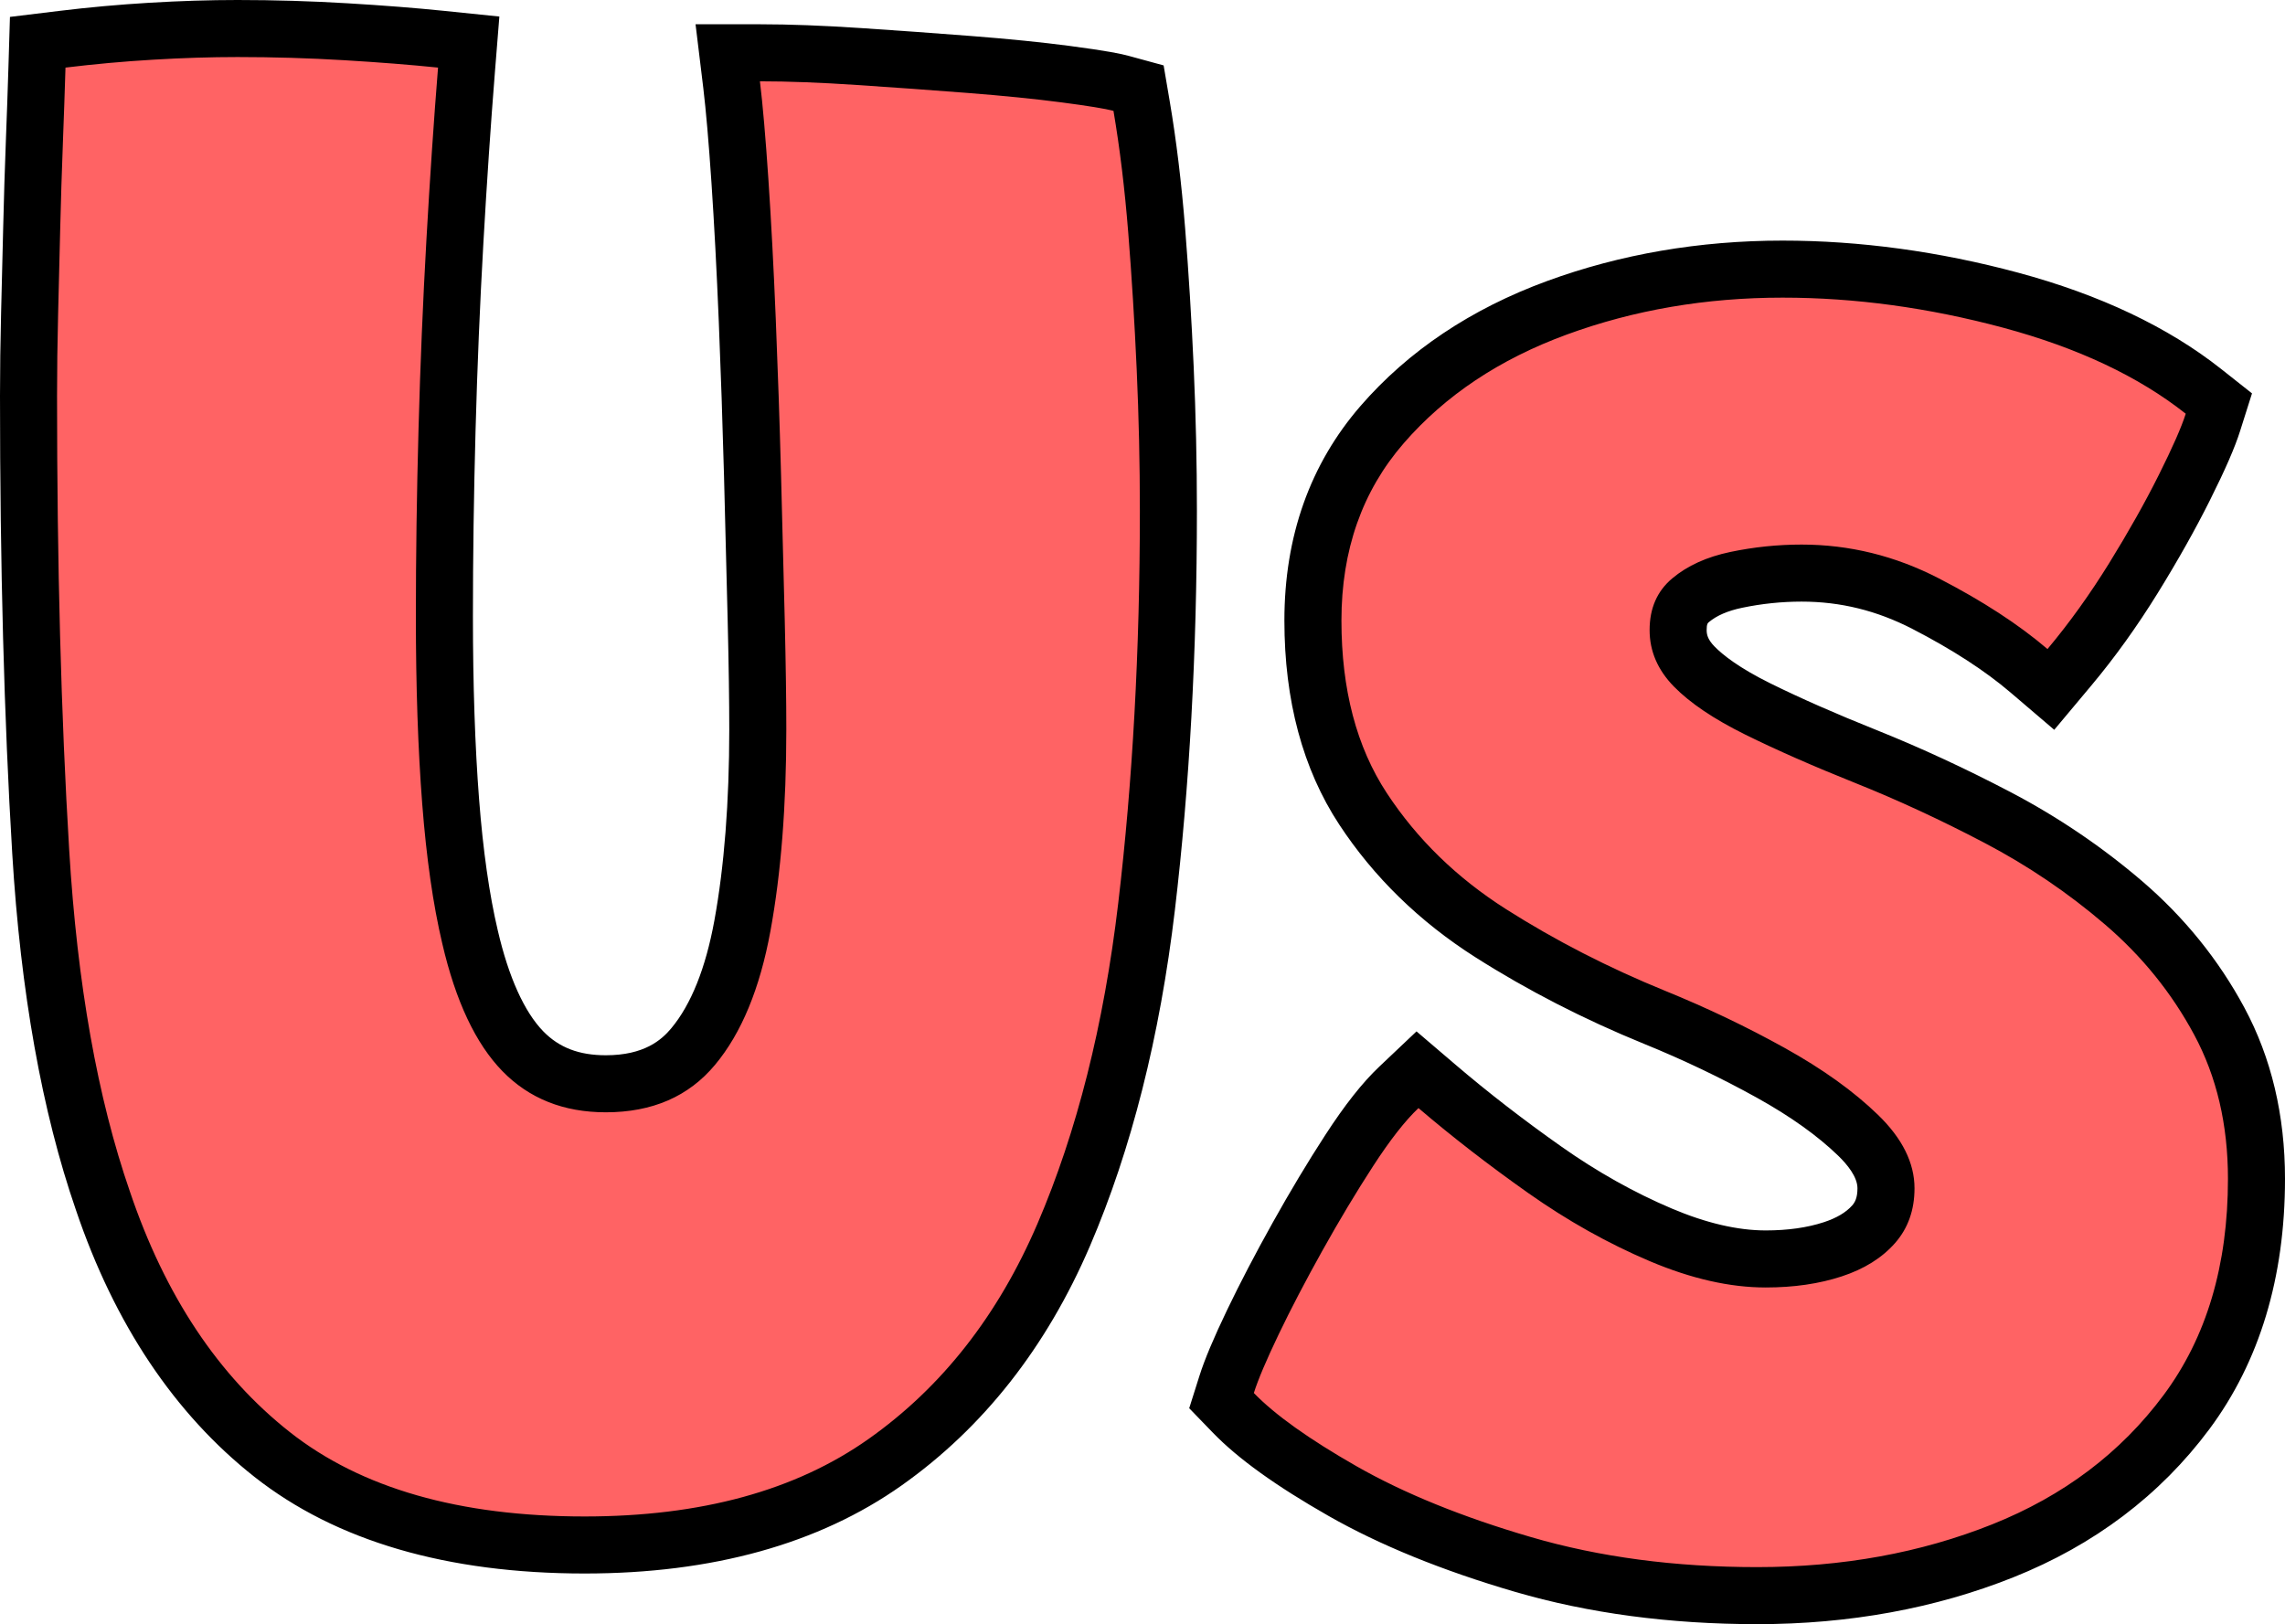 <svg xmlns="http://www.w3.org/2000/svg" width="80.109" height="56.947" viewBox="0 0 80.109 56.947">
  <g id="Path_586743" data-name="Path 586743" transform="translate(-232.802 52.024)" fill="#ff6364">
    <path d="M 294.409 3.923 C 291.441 3.923 288.677 3.555 286.192 2.828 C 283.723 2.107 281.597 1.242 279.872 0.258 C 278.108 -0.748 276.855 -1.646 276.041 -2.487 L 275.627 -2.915 L 275.806 -3.483 C 275.97 -4.001 276.271 -4.716 276.728 -5.668 C 277.166 -6.583 277.693 -7.591 278.292 -8.664 C 278.892 -9.74 279.501 -10.755 280.102 -11.681 C 280.743 -12.67 281.313 -13.395 281.844 -13.898 L 282.497 -14.517 L 283.182 -13.932 C 284.337 -12.946 285.607 -11.963 286.956 -11.011 C 288.273 -10.082 289.642 -9.314 291.025 -8.728 C 292.35 -8.167 293.588 -7.882 294.705 -7.882 C 295.581 -7.882 296.372 -7.996 297.057 -8.221 C 297.671 -8.422 298.152 -8.717 298.487 -9.097 C 298.78 -9.429 298.922 -9.842 298.922 -10.36 C 298.922 -10.972 298.604 -11.578 297.949 -12.214 C 297.165 -12.975 296.134 -13.713 294.885 -14.407 C 293.595 -15.124 292.225 -15.779 290.813 -16.353 C 288.769 -17.186 286.835 -18.178 285.066 -19.303 C 283.228 -20.472 281.72 -21.94 280.586 -23.668 C 279.421 -25.442 278.831 -27.662 278.831 -30.266 C 278.831 -32.969 279.648 -35.281 281.259 -37.137 C 282.819 -38.936 284.881 -40.314 287.386 -41.232 C 289.842 -42.132 292.503 -42.588 295.297 -42.588 C 297.913 -42.588 300.603 -42.222 303.29 -41.499 C 306.024 -40.764 308.299 -39.688 310.051 -38.302 L 310.592 -37.874 L 310.385 -37.217 C 310.219 -36.693 309.891 -35.943 309.382 -34.925 C 308.89 -33.941 308.29 -32.875 307.599 -31.757 C 306.899 -30.624 306.142 -29.57 305.35 -28.625 L 304.702 -27.851 L 303.935 -28.506 C 302.986 -29.316 301.768 -30.107 300.314 -30.857 C 298.935 -31.569 297.471 -31.93 295.963 -31.93 C 295.197 -31.93 294.425 -31.85 293.67 -31.692 C 293.01 -31.554 292.473 -31.314 292.072 -30.979 C 291.77 -30.726 291.635 -30.403 291.635 -29.933 C 291.635 -29.454 291.815 -29.047 292.201 -28.653 C 292.686 -28.157 293.435 -27.657 294.427 -27.166 C 295.496 -26.638 296.773 -26.076 298.221 -25.496 C 299.726 -24.895 301.276 -24.177 302.828 -23.363 C 304.417 -22.53 305.905 -21.523 307.251 -20.369 C 308.634 -19.184 309.763 -17.787 310.608 -16.217 C 311.473 -14.609 311.911 -12.751 311.911 -10.693 C 311.911 -7.453 311.085 -4.701 309.456 -2.511 C 307.847 -0.347 305.678 1.289 303.012 2.353 C 300.402 3.395 297.507 3.923 294.409 3.923 Z M 253.302 2.147 C 248.702 2.147 245.014 1.079 242.341 -1.028 C 239.695 -3.113 237.699 -6.107 236.408 -9.927 C 235.25 -13.277 234.517 -17.392 234.229 -22.158 C 233.946 -26.855 233.802 -32.234 233.802 -38.147 C 233.802 -39.064 233.815 -40.031 233.839 -41.021 C 233.864 -42.007 233.889 -43.012 233.913 -44.036 C 233.938 -45.06 233.969 -46.067 234.006 -47.028 C 234.043 -47.982 234.074 -48.875 234.098 -49.684 L 234.124 -50.543 L 234.977 -50.647 C 236.004 -50.772 237.058 -50.867 238.11 -50.93 C 239.16 -50.992 240.176 -51.024 241.129 -51.024 C 242.401 -51.024 243.678 -50.986 244.926 -50.911 C 246.167 -50.837 247.29 -50.748 248.261 -50.649 L 249.234 -50.549 L 249.156 -49.574 C 249.009 -47.74 248.873 -45.719 248.75 -43.566 C 248.628 -41.415 248.535 -39.191 248.474 -36.954 C 248.413 -34.717 248.382 -32.516 248.382 -30.414 C 248.382 -27.985 248.456 -25.801 248.601 -23.924 C 248.744 -22.072 248.973 -20.474 249.28 -19.174 C 249.706 -17.337 250.329 -15.99 251.132 -15.165 C 251.88 -14.397 252.832 -14.024 254.042 -14.024 C 255.37 -14.024 256.371 -14.451 257.103 -15.329 C 257.912 -16.3 258.493 -17.726 258.83 -19.568 C 259.188 -21.522 259.369 -23.839 259.369 -26.455 C 259.369 -27.43 259.35 -28.71 259.314 -30.261 C 259.277 -31.823 259.233 -33.54 259.184 -35.364 C 259.135 -37.187 259.073 -39.019 259 -40.807 C 258.927 -42.591 258.84 -44.231 258.742 -45.683 C 258.645 -47.126 258.547 -48.26 258.451 -49.053 L 258.315 -50.173 L 259.444 -50.173 C 260.448 -50.173 261.622 -50.129 262.933 -50.041 C 264.226 -49.955 265.524 -49.861 266.792 -49.763 C 268.074 -49.663 269.206 -49.55 270.156 -49.424 C 271.477 -49.251 271.899 -49.157 272.102 -49.102 L 272.718 -48.934 L 272.825 -48.304 C 273.051 -46.974 273.229 -45.507 273.354 -43.943 C 273.478 -42.397 273.578 -40.773 273.652 -39.117 C 273.726 -37.457 273.764 -35.774 273.764 -34.114 C 273.764 -29.189 273.506 -24.519 272.999 -20.232 C 272.484 -15.89 271.507 -12.018 270.094 -8.726 C 268.645 -5.35 266.538 -2.668 263.832 -0.756 C 261.107 1.17 257.564 2.147 253.302 2.147 Z" stroke="none"/>
    <path d="M 294.409 2.923 C 297.394 2.923 300.138 2.424 302.642 1.425 C 305.145 0.426 307.149 -1.085 308.654 -3.108 C 310.159 -5.131 310.911 -7.659 310.911 -10.693 C 310.911 -12.592 310.516 -14.276 309.727 -15.743 C 308.938 -17.211 307.896 -18.5 306.6 -19.61 C 305.305 -20.72 303.893 -21.676 302.364 -22.477 C 300.835 -23.279 299.33 -23.976 297.85 -24.568 C 296.37 -25.16 295.081 -25.727 293.983 -26.27 C 292.886 -26.813 292.053 -27.374 291.486 -27.953 C 290.919 -28.533 290.635 -29.193 290.635 -29.933 C 290.635 -30.698 290.9 -31.302 291.431 -31.746 C 291.961 -32.19 292.639 -32.498 293.466 -32.671 C 294.292 -32.844 295.124 -32.93 295.963 -32.93 C 297.64 -32.93 299.244 -32.535 300.773 -31.746 C 302.302 -30.957 303.573 -30.13 304.584 -29.267 C 305.349 -30.18 306.07 -31.185 306.749 -32.282 C 307.427 -33.38 308.007 -34.41 308.487 -35.372 C 308.968 -36.334 309.283 -37.049 309.431 -37.518 C 307.778 -38.825 305.645 -39.83 303.03 -40.534 C 300.415 -41.236 297.838 -41.588 295.297 -41.588 C 292.608 -41.588 290.086 -41.156 287.73 -40.293 C 285.375 -39.43 283.469 -38.159 282.014 -36.482 C 280.559 -34.805 279.831 -32.733 279.831 -30.266 C 279.831 -27.849 280.361 -25.832 281.422 -24.216 C 282.483 -22.601 283.876 -21.244 285.603 -20.146 C 287.33 -19.049 289.192 -18.093 291.19 -17.279 C 292.645 -16.687 294.039 -16.021 295.371 -15.281 C 296.703 -14.541 297.794 -13.758 298.646 -12.931 C 299.496 -12.105 299.922 -11.248 299.922 -10.36 C 299.922 -9.595 299.694 -8.954 299.237 -8.436 C 298.781 -7.918 298.158 -7.529 297.369 -7.27 C 296.58 -7.011 295.692 -6.882 294.705 -6.882 C 293.447 -6.882 292.09 -7.19 290.635 -7.807 C 289.18 -8.424 287.761 -9.219 286.38 -10.193 C 284.999 -11.168 283.716 -12.161 282.532 -13.172 C 282.063 -12.728 281.533 -12.05 280.941 -11.137 C 280.349 -10.224 279.757 -9.238 279.165 -8.177 C 278.573 -7.116 278.061 -6.136 277.629 -5.235 C 277.198 -4.335 276.908 -3.651 276.76 -3.182 C 277.5 -2.417 278.702 -1.56 280.367 -0.61 C 282.033 0.339 284.068 1.166 286.473 1.869 C 288.878 2.572 291.523 2.923 294.409 2.923 M 253.302 1.147 C 257.372 1.147 260.69 0.241 263.255 -1.572 C 265.82 -3.385 267.794 -5.901 269.175 -9.12 C 270.556 -12.339 271.5 -16.083 272.005 -20.35 C 272.511 -24.617 272.764 -29.205 272.764 -34.114 C 272.764 -35.767 272.727 -37.419 272.653 -39.072 C 272.579 -40.725 272.48 -42.322 272.357 -43.863 C 272.234 -45.405 272.061 -46.83 271.839 -48.137 C 271.568 -48.211 270.963 -48.31 270.026 -48.433 C 269.089 -48.556 267.985 -48.667 266.715 -48.766 C 265.444 -48.865 264.162 -48.957 262.867 -49.043 C 261.572 -49.13 260.431 -49.173 259.444 -49.173 C 259.543 -48.359 259.641 -47.218 259.74 -45.75 C 259.839 -44.283 259.925 -42.649 259.999 -40.848 C 260.073 -39.047 260.135 -37.228 260.184 -35.39 C 260.233 -33.553 260.276 -31.851 260.314 -30.284 C 260.351 -28.718 260.369 -27.442 260.369 -26.455 C 260.369 -23.766 260.184 -21.411 259.814 -19.388 C 259.444 -17.365 258.797 -15.799 257.871 -14.689 C 256.947 -13.579 255.67 -13.024 254.042 -13.024 C 252.562 -13.024 251.353 -13.505 250.416 -14.467 C 249.479 -15.429 248.776 -16.921 248.307 -18.944 C 247.986 -20.301 247.752 -21.935 247.604 -23.846 C 247.456 -25.758 247.382 -27.947 247.382 -30.414 C 247.382 -32.535 247.413 -34.724 247.475 -36.981 C 247.536 -39.238 247.629 -41.452 247.752 -43.623 C 247.875 -45.794 248.011 -47.804 248.159 -49.654 C 247.197 -49.753 246.099 -49.839 244.866 -49.913 C 243.633 -49.987 242.387 -50.024 241.129 -50.024 C 240.192 -50.024 239.205 -49.993 238.169 -49.931 C 237.133 -49.87 236.109 -49.777 235.098 -49.654 C 235.073 -48.84 235.043 -47.952 235.006 -46.99 C 234.969 -46.028 234.938 -45.035 234.913 -44.011 C 234.888 -42.988 234.864 -41.983 234.839 -40.996 C 234.814 -40.009 234.802 -39.06 234.802 -38.147 C 234.802 -32.227 234.944 -26.917 235.228 -22.218 C 235.511 -17.519 236.22 -13.53 237.355 -10.249 C 238.588 -6.598 240.457 -3.786 242.961 -1.813 C 245.464 0.16 248.911 1.147 253.302 1.147 M 294.409 4.923 C 291.346 4.923 288.487 4.541 285.911 3.788 C 283.368 3.045 281.169 2.149 279.377 1.127 C 277.529 0.073 276.203 -0.881 275.323 -1.791 L 274.494 -2.648 L 274.853 -3.784 C 275.031 -4.348 275.349 -5.106 275.826 -6.1 C 276.274 -7.033 276.809 -8.06 277.419 -9.152 C 278.029 -10.246 278.65 -11.28 279.263 -12.225 C 279.948 -13.281 280.567 -14.066 281.157 -14.624 L 282.463 -15.861 L 283.831 -14.693 C 284.963 -13.726 286.208 -12.762 287.533 -11.828 C 288.791 -10.94 290.098 -10.207 291.415 -9.649 C 292.616 -9.14 293.722 -8.882 294.705 -8.882 C 295.475 -8.882 296.161 -8.979 296.745 -9.171 C 297.188 -9.316 297.521 -9.514 297.737 -9.758 C 297.828 -9.862 297.922 -10.015 297.922 -10.36 C 297.922 -10.762 297.558 -11.2 297.252 -11.497 C 296.531 -12.197 295.572 -12.882 294.4 -13.533 C 293.144 -14.23 291.811 -14.867 290.436 -15.426 C 288.336 -16.282 286.349 -17.302 284.53 -18.459 C 282.571 -19.704 280.962 -21.272 279.75 -23.119 C 278.477 -25.059 277.831 -27.463 277.831 -30.266 C 277.831 -33.217 278.73 -35.749 280.503 -37.793 C 282.176 -39.721 284.376 -41.194 287.042 -42.171 C 289.608 -43.111 292.385 -43.588 295.297 -43.588 C 298.001 -43.588 300.778 -43.21 303.549 -42.465 C 306.416 -41.694 308.812 -40.558 310.672 -39.087 L 311.754 -38.231 L 311.338 -36.916 C 311.154 -36.333 310.817 -35.559 310.276 -34.478 C 309.771 -33.467 309.157 -32.375 308.45 -31.231 C 307.724 -30.057 306.94 -28.964 306.117 -27.983 L 304.821 -26.435 L 303.285 -27.746 C 302.396 -28.506 301.242 -29.253 299.856 -29.969 C 298.603 -30.616 297.329 -30.93 295.963 -30.93 C 295.265 -30.93 294.563 -30.857 293.875 -30.713 C 293.378 -30.609 292.987 -30.441 292.714 -30.212 C 292.675 -30.18 292.635 -30.146 292.635 -29.933 C 292.635 -29.78 292.669 -29.604 292.915 -29.352 C 293.195 -29.067 293.761 -28.611 294.87 -28.063 C 295.916 -27.546 297.168 -26.995 298.593 -26.425 C 300.129 -25.81 301.71 -25.078 303.293 -24.249 C 304.948 -23.381 306.499 -22.331 307.902 -21.129 C 309.379 -19.863 310.586 -18.37 311.488 -16.691 C 312.432 -14.936 312.911 -12.918 312.911 -10.693 C 312.911 -7.234 312.019 -4.28 310.259 -1.914 C 308.537 0.4 306.223 2.149 303.383 3.282 C 300.654 4.371 297.635 4.923 294.409 4.923 Z M 253.302 3.147 C 248.472 3.147 244.576 2.007 241.722 -0.242 C 238.923 -2.449 236.817 -5.598 235.463 -9.601 C 234.275 -13.037 233.524 -17.242 233.231 -22.098 C 232.946 -26.815 232.802 -32.214 232.802 -38.147 C 232.802 -39.072 232.815 -40.048 232.84 -41.046 C 232.864 -42.032 232.889 -43.037 232.914 -44.06 C 232.938 -45.089 232.97 -46.101 233.007 -47.067 C 233.044 -48.018 233.074 -48.908 233.099 -49.715 L 233.151 -51.431 L 234.856 -51.639 C 235.903 -51.767 236.978 -51.864 238.05 -51.928 C 239.121 -51.992 240.157 -52.024 241.129 -52.024 C 242.421 -52.024 243.719 -51.985 244.986 -51.909 C 246.241 -51.834 247.378 -51.745 248.363 -51.644 L 250.309 -51.444 L 250.153 -49.495 C 250.007 -47.668 249.871 -45.655 249.749 -43.51 C 249.627 -41.368 249.535 -39.154 249.474 -36.927 C 249.413 -34.699 249.382 -32.507 249.382 -30.414 C 249.382 -28.01 249.455 -25.852 249.598 -24.001 C 249.737 -22.201 249.958 -20.654 250.253 -19.404 L 250.255 -19.395 C 250.633 -17.767 251.184 -16.545 251.848 -15.863 C 252.406 -15.291 253.103 -15.024 254.042 -15.024 C 255.391 -15.024 255.997 -15.564 256.335 -15.969 C 257.033 -16.806 257.541 -18.078 257.847 -19.748 C 258.193 -21.643 258.369 -23.899 258.369 -26.455 C 258.369 -27.422 258.351 -28.695 258.314 -30.237 C 258.277 -31.799 258.234 -33.514 258.185 -35.337 C 258.136 -37.156 258.074 -38.982 258.001 -40.766 C 257.928 -42.541 257.842 -44.173 257.745 -45.616 C 257.649 -47.042 257.552 -48.157 257.459 -48.932 L 257.187 -51.173 L 259.444 -51.173 C 260.47 -51.173 261.667 -51.128 263 -51.039 C 264.296 -50.953 265.598 -50.859 266.869 -50.76 C 268.169 -50.659 269.319 -50.543 270.287 -50.416 C 271.652 -50.236 272.115 -50.135 272.365 -50.067 L 273.597 -49.731 L 273.811 -48.472 C 274.042 -47.113 274.223 -45.616 274.351 -44.023 C 274.475 -42.465 274.576 -40.829 274.651 -39.161 C 274.726 -37.487 274.764 -35.789 274.764 -34.114 C 274.764 -29.15 274.504 -24.44 273.992 -20.115 C 273.466 -15.677 272.464 -11.712 271.013 -8.332 C 269.49 -4.784 267.269 -1.96 264.409 0.061 C 261.512 2.109 257.775 3.147 253.302 3.147 Z" stroke="none" fill="#000"/>
  </g>
</svg>
